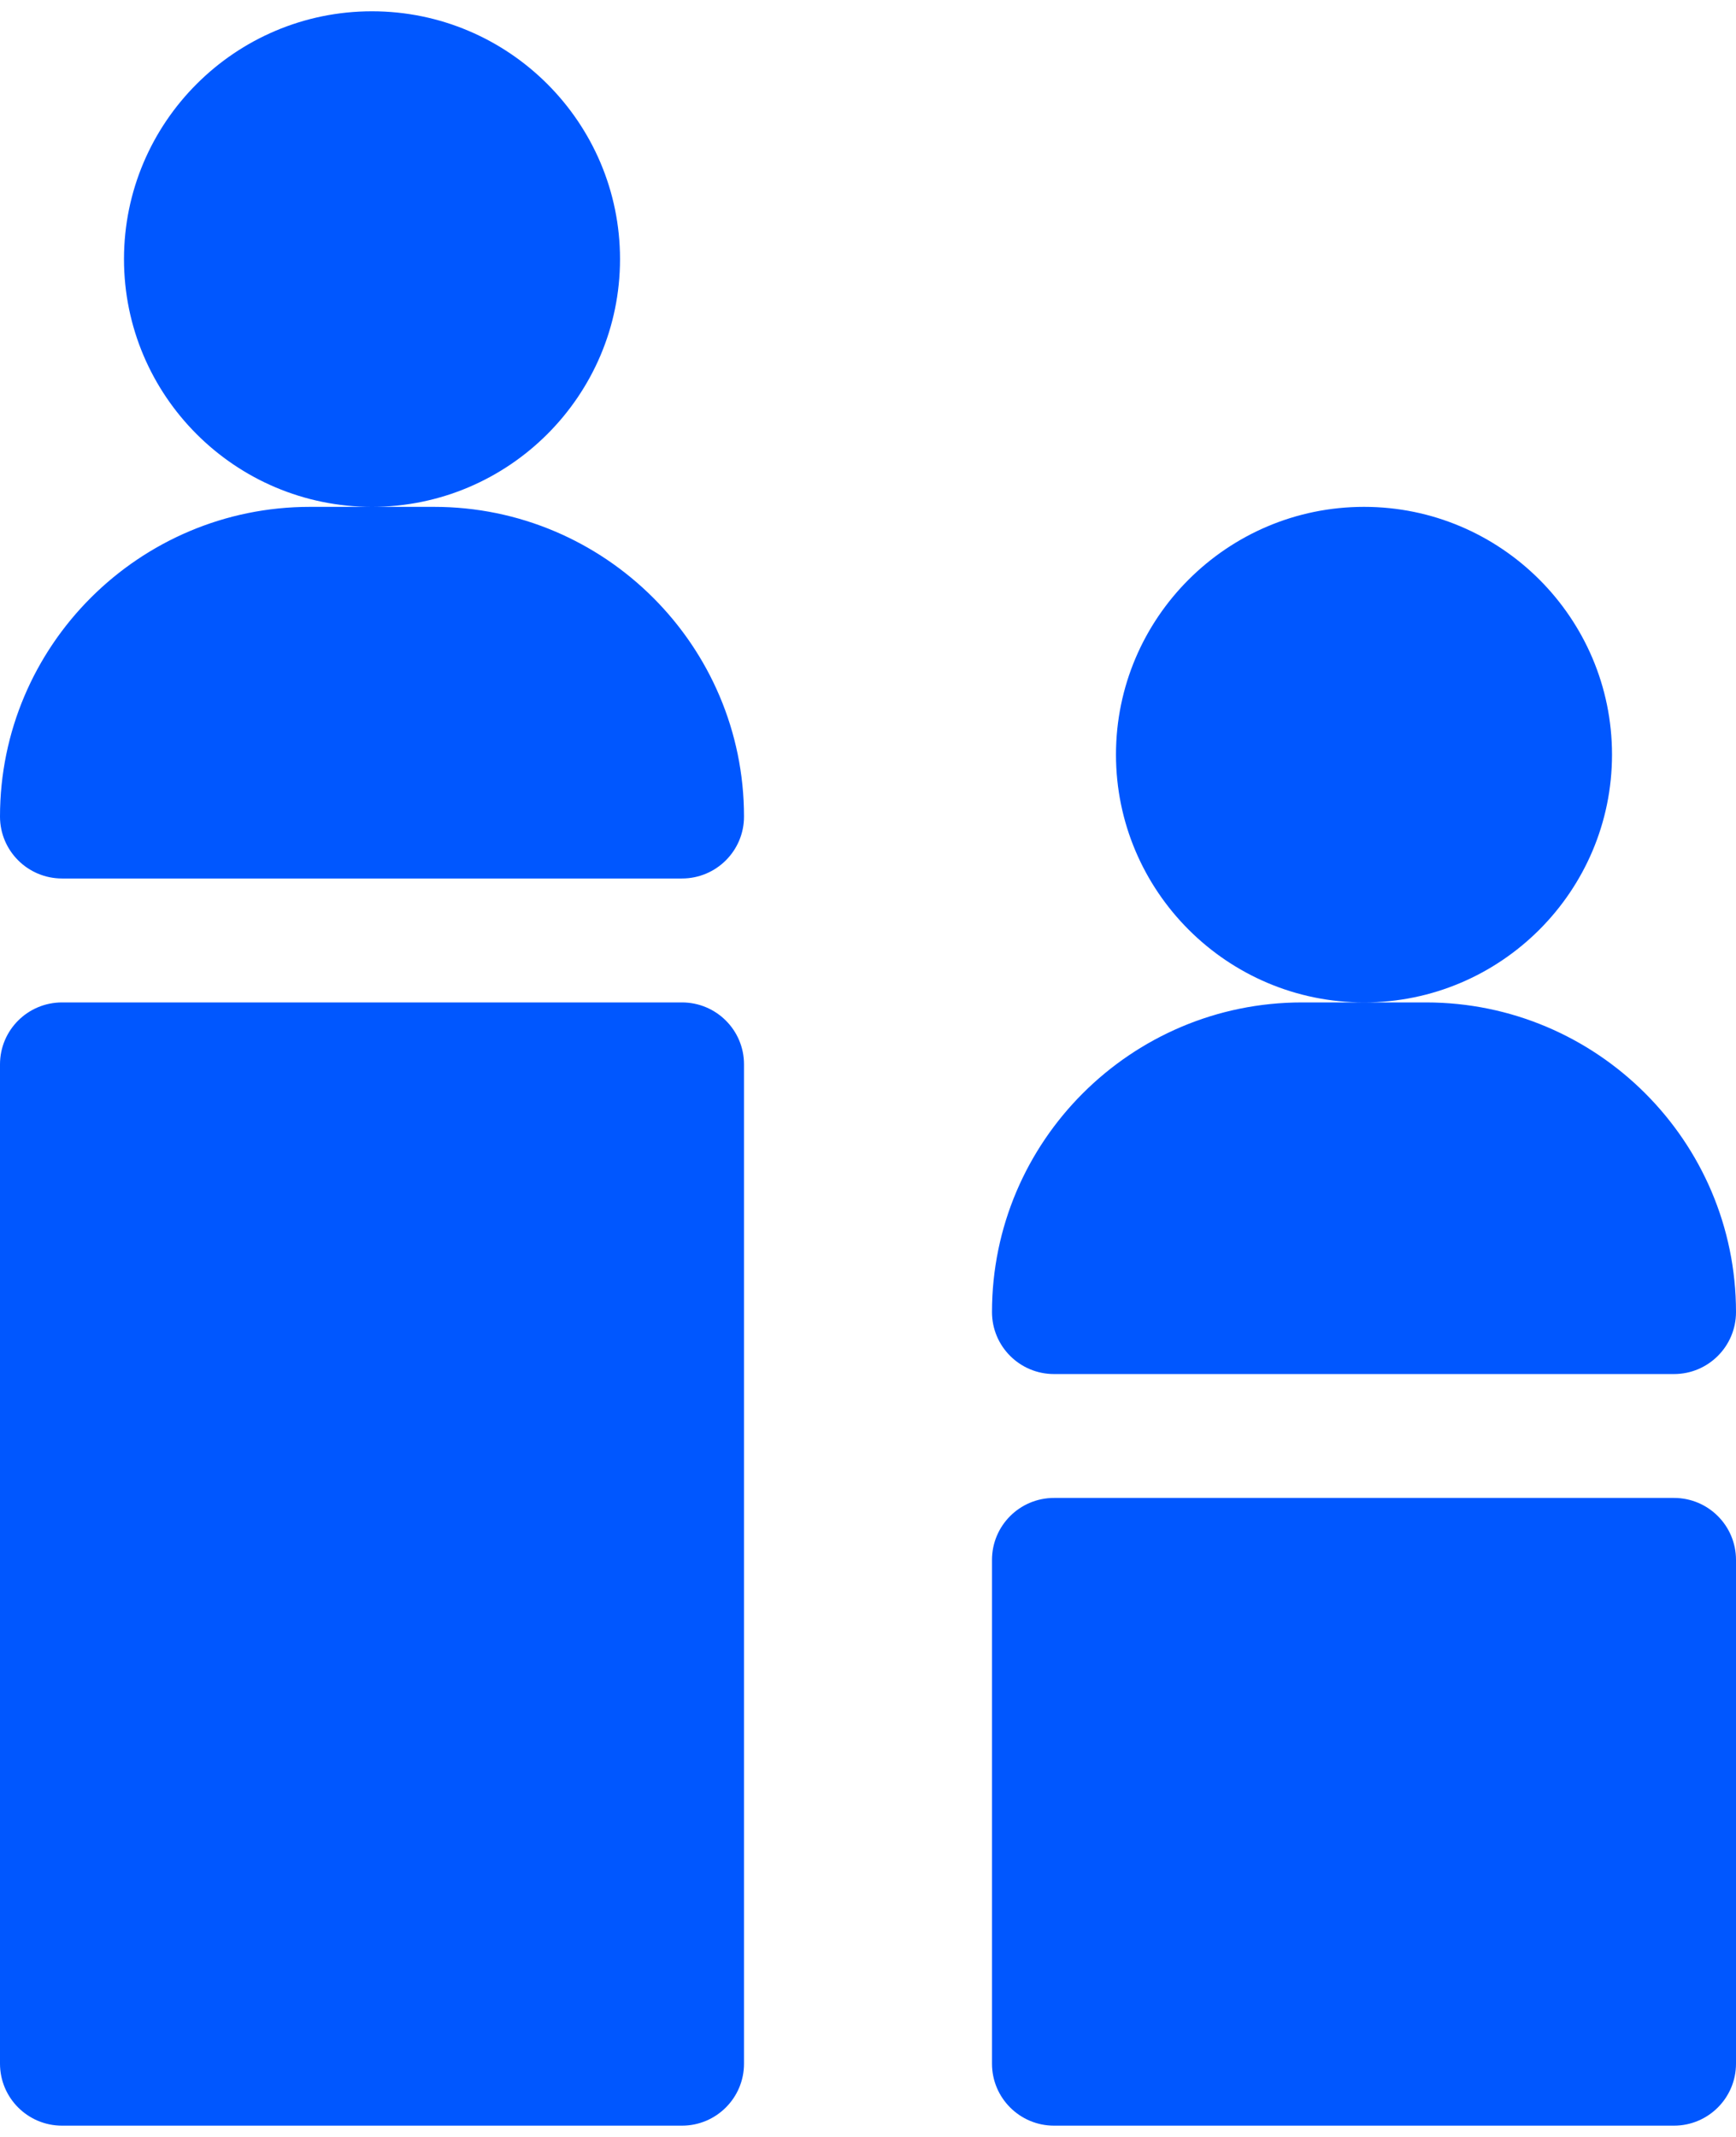 <svg width="26" height="32" viewBox="0 0 26 32" fill="none" xmlns="http://www.w3.org/2000/svg">
<path d="M9.286 3.88C9.286 1.834 7.619 0.169 5.571 0.169C3.523 0.169 1.857 1.834 1.857 3.88C1.857 5.926 3.523 7.59 5.571 7.59C7.619 7.59 9.286 5.925 9.286 3.88ZM6.5 7.59L5.571 7.59L4.643 7.59C2.083 7.59 0 9.67 0 12.228C0 12.74 0.416 13.155 0.929 13.155H10.214C10.727 13.155 11.143 12.74 11.143 12.228C11.143 9.67 9.06 7.59 6.5 7.59ZM24.143 11.3C24.143 9.254 22.477 7.59 20.429 7.59C18.381 7.59 16.714 9.254 16.714 11.3C16.714 13.346 18.381 15.011 20.429 15.011C22.477 15.011 24.143 13.346 24.143 11.3ZM15.786 20.576H25.071C25.584 20.576 26 20.161 26 19.648C26 17.091 23.917 15.011 21.357 15.011H20.429H19.5C16.94 15.011 14.857 17.091 14.857 19.648C14.857 20.161 15.273 20.576 15.786 20.576ZM10.214 15.011H0.929C0.416 15.011 0 15.426 0 15.938V30.903C0 31.415 0.416 31.831 0.929 31.831H10.214C10.727 31.831 11.143 31.415 11.143 30.903V15.938C11.143 15.426 10.727 15.011 10.214 15.011ZM25.071 22.431H15.786C15.273 22.431 14.857 22.846 14.857 23.359V30.903C14.857 31.415 15.273 31.831 15.786 31.831H25.071C25.584 31.831 26 31.415 26 30.903V23.359C26 22.846 25.584 22.431 25.071 22.431Z" fill="#0057FF"/>
</svg>
